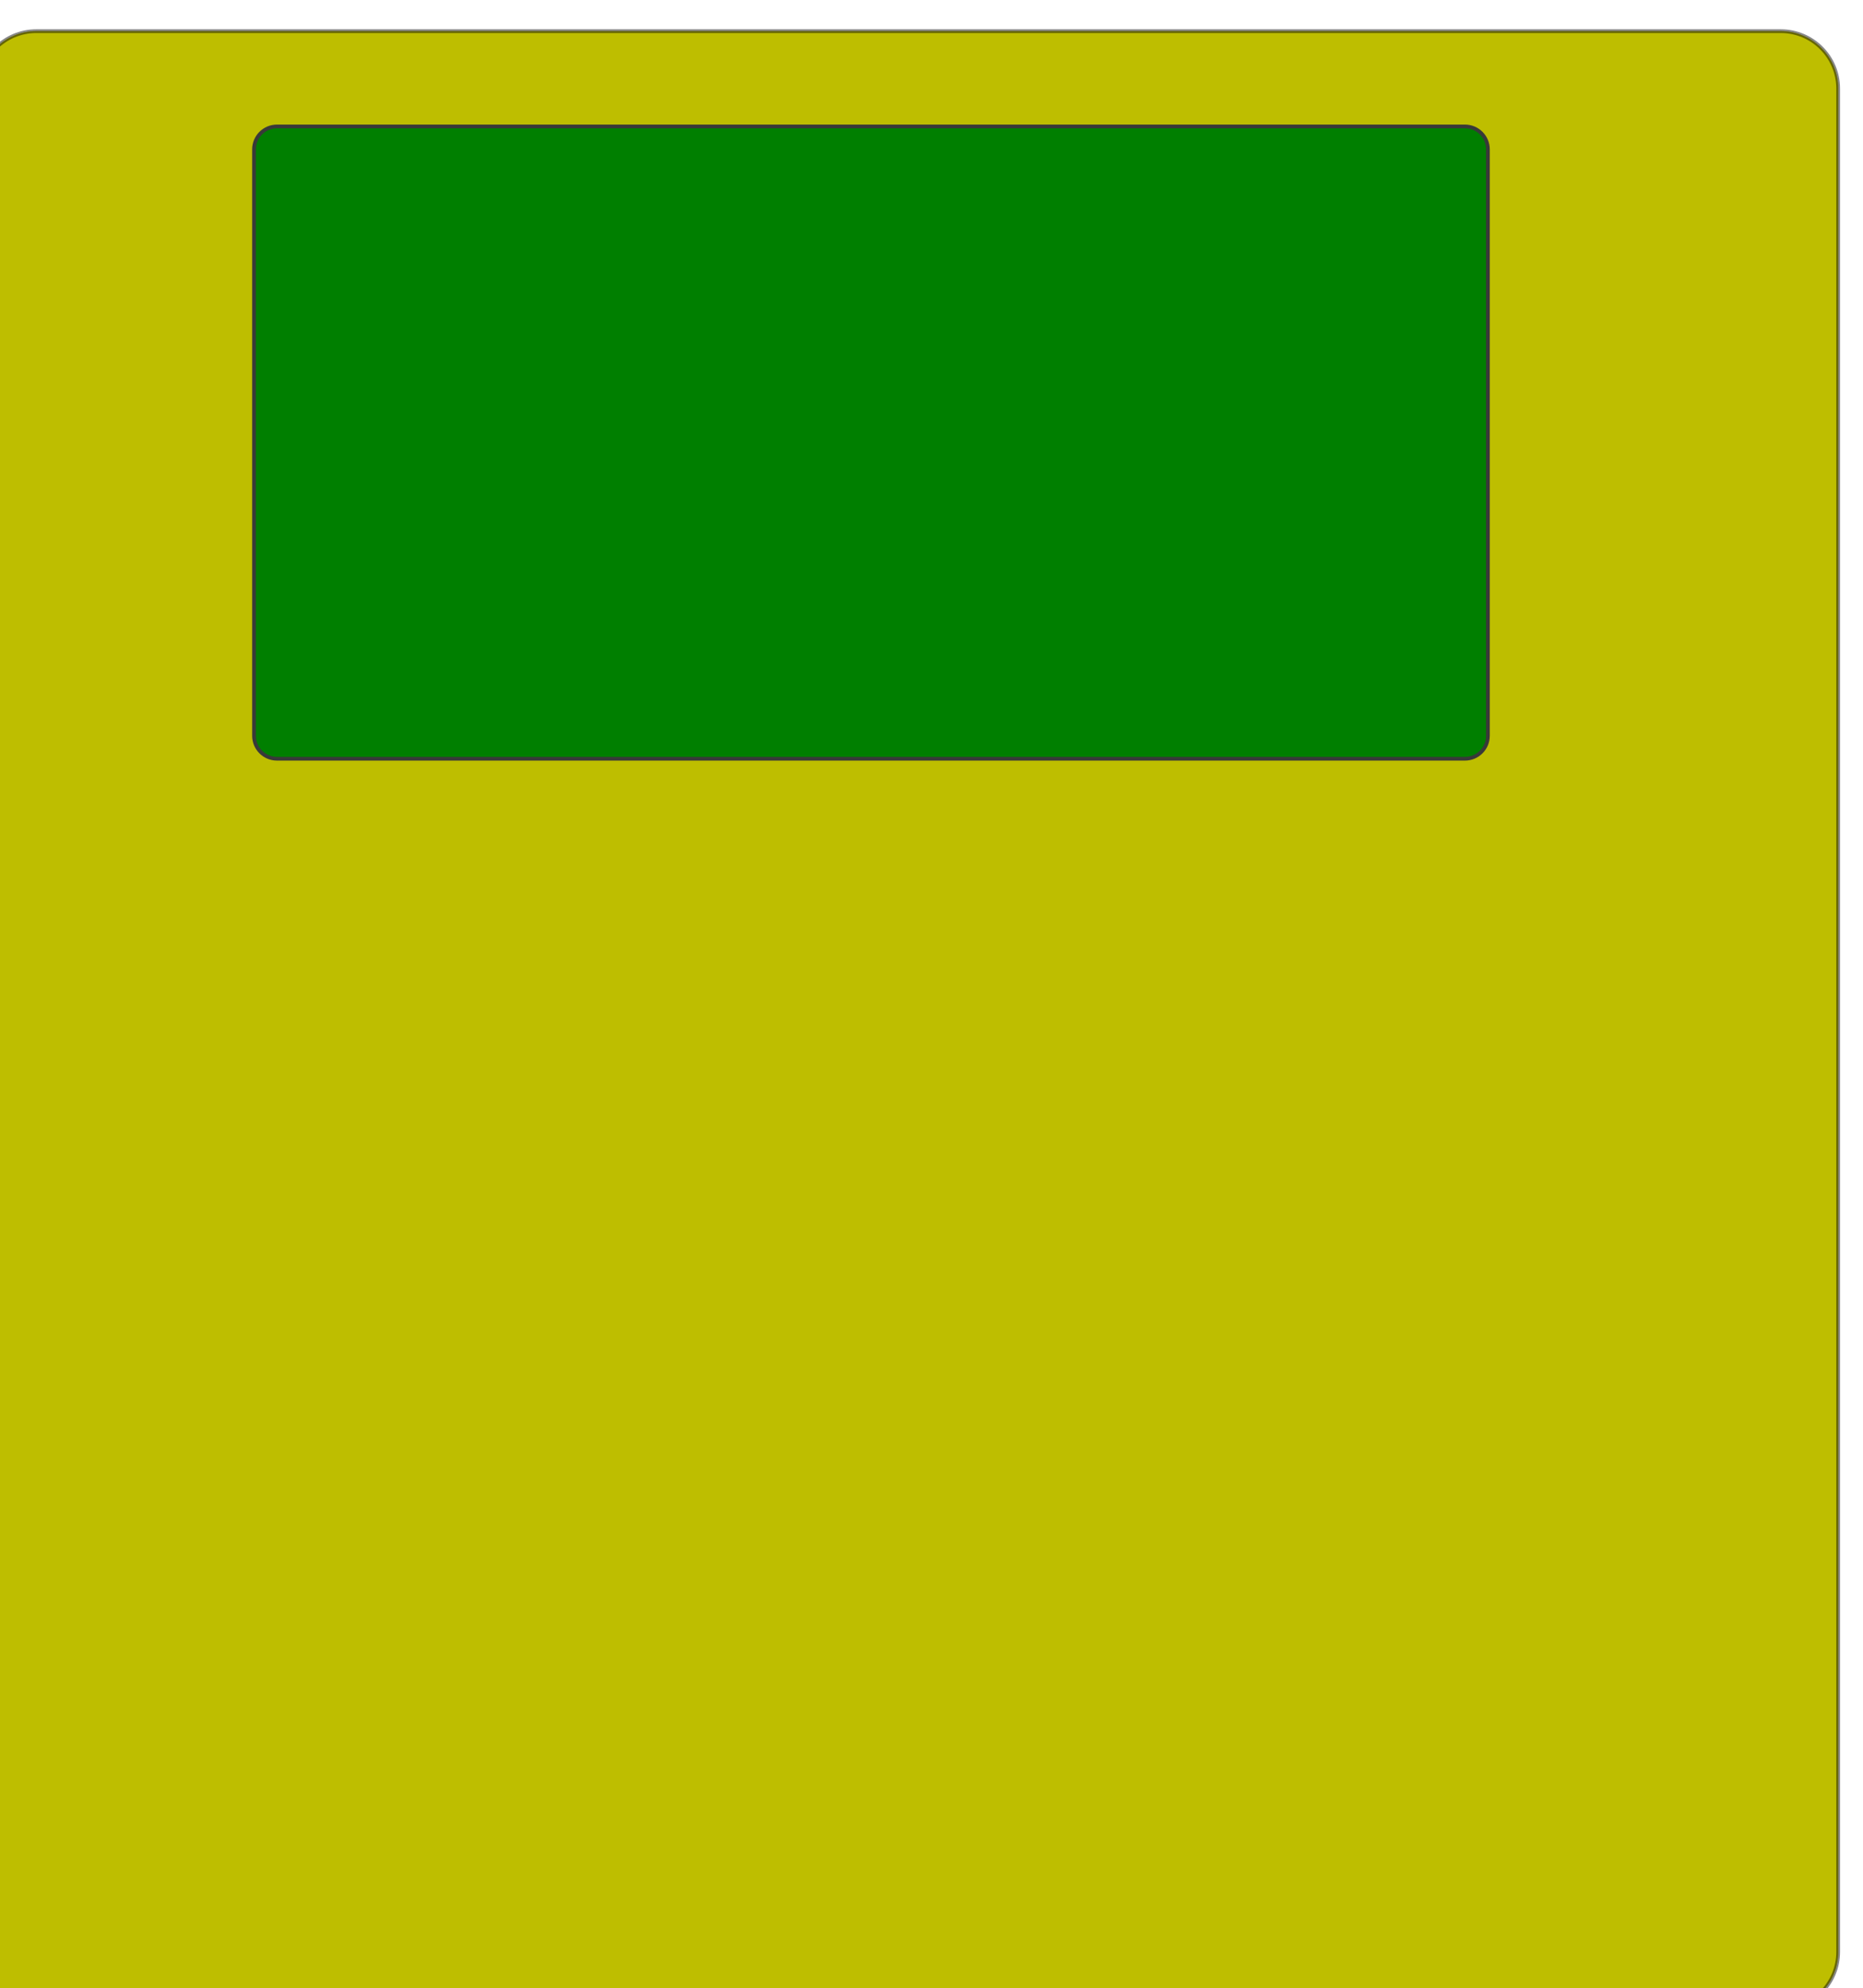 <?xml version="1.0" encoding="UTF-8"?>
<svg width="81.109" height="86.537" xmlns="http://www.w3.org/2000/svg" xmlns:svg="http://www.w3.org/2000/svg">
 <g>
  <title>Layer 1</title>
  <g id="Layer_1">
   <g id="rect320">
    <radialGradient fill="#bfbf00" transform="translate(-157,-28) translate(156,29) " r="0.698" id="XMLID_1_" gradientUnits="userSpaceOnUse" gradientTransform="matrix(80.948 0 0 86.099 42666.273 -125.663)" fy="1.974" fx="-526.751" cy="1.974" cx="-526.751">
     <stop fill="#bfbf00" stop-color="#606060" offset="0"/>
     <stop fill="#bfbf00" stop-color="#373737" offset="1"/>
    </radialGradient>
    <path id="svg_1" fill="#bfbf00" d="m1.581,1.356l75.947,0c1.381,0 2.5,1.119 2.5,2.5l0,81.1c0,1.382 -1.119,2.5 -2.5,2.5l-75.947,0c-1.381,0 -2.5,-1.118 -2.5,-2.5l0,-81.1c0,-1.381 1.119,-2.5 2.5,-2.5z"/>
    <path id="svg_2" stroke-width="0.163" stroke-linejoin="round" stroke-linecap="round" stroke="#000000" opacity="0.469" fill="#bfbf00" d="m1.581,1.356l75.947,0c1.381,0 2.5,1.119 2.5,2.5l0,81.1c0,1.382 -1.119,2.5 -2.5,2.5l-75.947,0c-1.381,0 -2.5,-1.118 -2.5,-2.5l0,-81.1c0,-1.381 1.119,-2.5 2.5,-2.5z"/>
   </g>
   <path stroke-width="0.163" stroke-linejoin="round" stroke-linecap="round" stroke="#393939" id="rect318" fill="#007f00" d="m12.059,5.503l51.72,0c0.553,0 1,0.447 1,1l0,25.521c0,0.553 -0.447,1 -1,1l-51.72,0c-0.552,0 -1,-0.447 -1,-1l0,-25.521c0,-0.552 0.447,-1 1,-1z"/>
   <g id="rect319">
    <linearGradient transform="translate(17,77) translate(156,29) " y2="0.5" y1="0.5" x2="1.157" x1="0.157" id="XMLID_2_">
     <stop stop-color="#DDDDDD" offset="0"/>
     <stop stop-color="#EFEEEE" offset="1"/>
    </linearGradient>
   </g>
   <radialGradient transform="translate(156,29) " r="1.526" id="rect330_1_" gradientUnits="userSpaceOnUse" gradientTransform="matrix(39.885 0 0 28.111 20927.488 -156.887)" fy="6.381" fx="-523.948" cy="6.381" cx="-523.948">
    <stop stop-color="#FFFFFF" offset="0"/>
    <stop stop-color="#B9B9B9" offset="1"/>
   </radialGradient>
   <g id="rect335"/>
   <g id="svg_7">
    <switch transform="translate(64,-22) translate(156,29) "/>
   </g>
   <g id="rect346"/>
   <g id="rect347"/>
  </g>
 </g>
</svg>